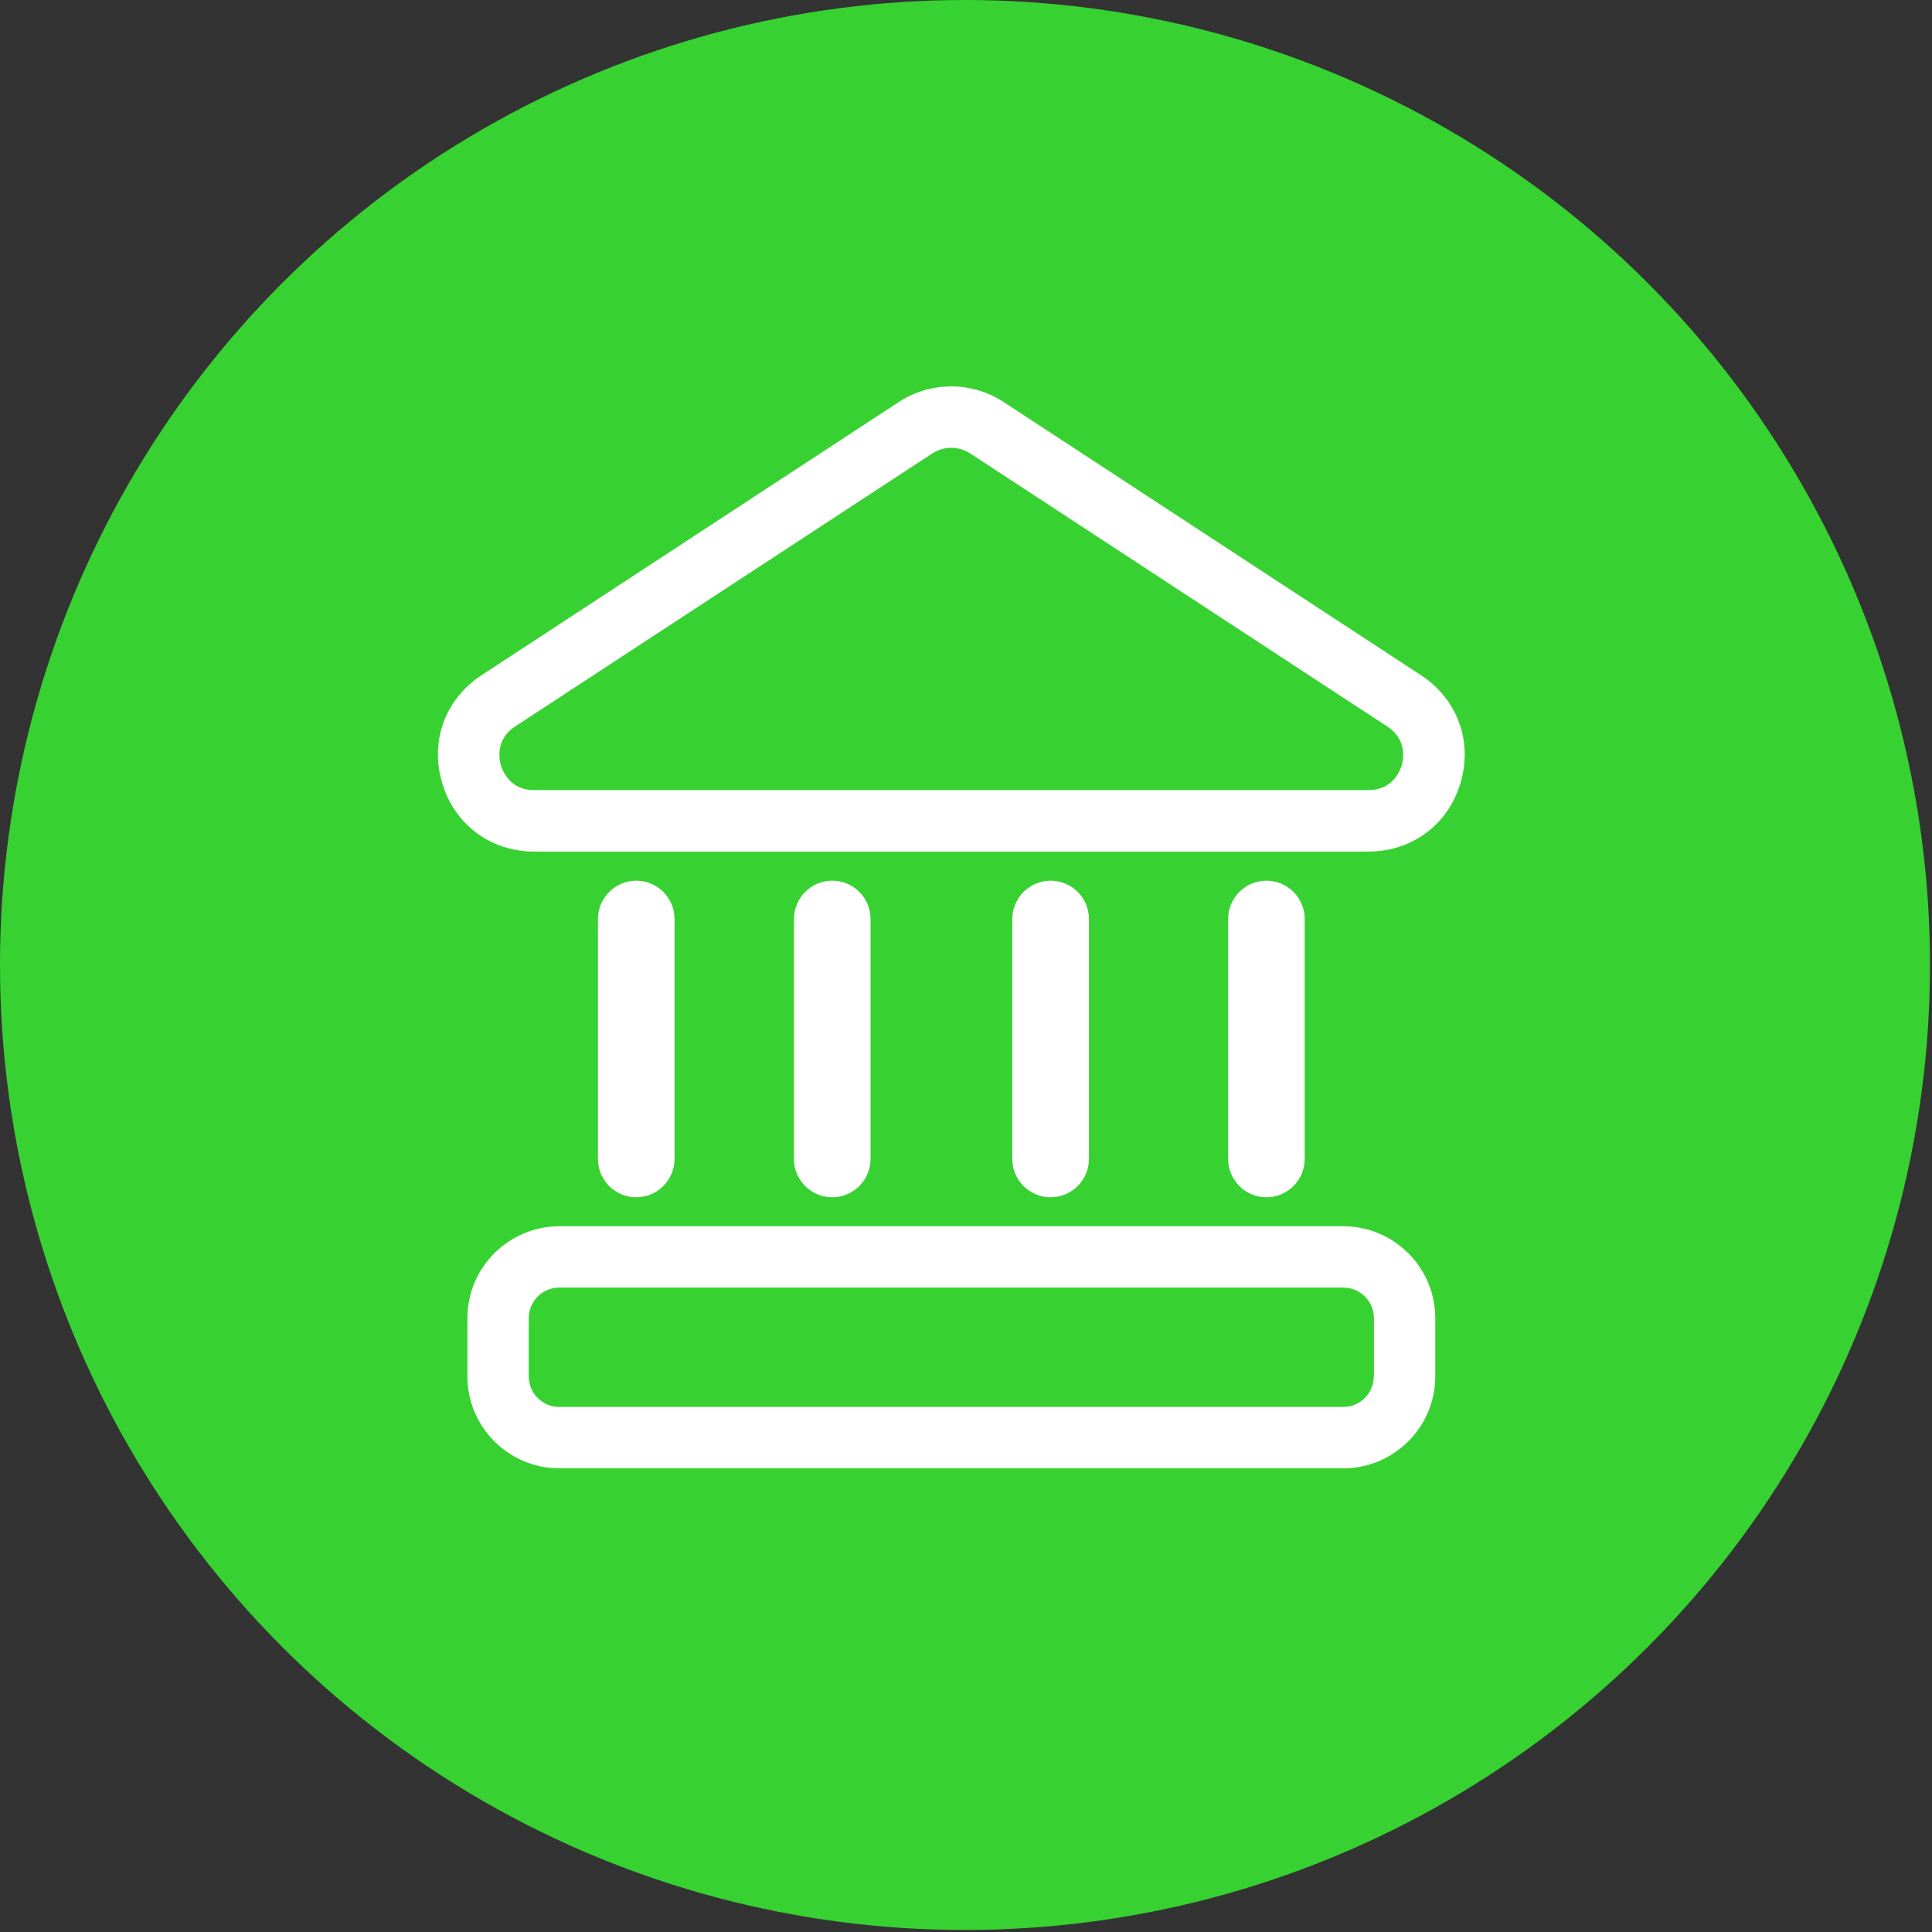 <?xml version="1.0" encoding="UTF-8"?> <svg xmlns="http://www.w3.org/2000/svg" width="75" height="75" viewBox="0 0 75 75" fill="none"><rect x="0" y="0" width="75" height="75" fill="#333333" stroke="none"/><circle cx="37.461" cy="37.461" r="37.461" fill="#37D232"></circle><path d="M55.164 26.213L38.967 15.61C37.726 14.797 36.124 14.797 34.884 15.61L18.691 26.213C17.28 27.137 16.682 28.779 17.165 30.396C17.647 32.014 19.048 33.058 20.735 33.058H53.125C54.813 33.058 56.214 32.014 56.696 30.396C57.178 28.779 56.576 27.137 55.164 26.213ZM54.411 29.713C54.346 29.939 54.054 30.672 53.12 30.672H20.735C19.806 30.672 19.515 29.939 19.445 29.713C19.38 29.487 19.219 28.714 19.997 28.201L36.19 17.604C36.416 17.459 36.672 17.383 36.928 17.383C37.184 17.383 37.44 17.459 37.666 17.604L53.858 28.206C54.637 28.714 54.476 29.492 54.411 29.718V29.713Z" fill="white"></path><path d="M26.185 44.991V35.675C26.185 34.851 25.517 34.188 24.698 34.188C23.88 34.188 23.212 34.856 23.212 35.675V44.991C23.212 45.815 23.88 46.478 24.698 46.478C25.517 46.478 26.185 45.81 26.185 44.991Z" fill="white"></path><path d="M33.794 44.991V35.675C33.794 34.851 33.126 34.188 32.307 34.188C31.488 34.188 30.821 34.856 30.821 35.675V44.991C30.821 45.815 31.488 46.478 32.307 46.478C33.126 46.478 33.794 45.81 33.794 44.991Z" fill="white"></path><path d="M42.272 44.991V35.675C42.272 34.851 41.604 34.188 40.785 34.188C39.966 34.188 39.298 34.856 39.298 35.675V44.991C39.298 45.815 39.966 46.478 40.785 46.478C41.604 46.478 42.272 45.81 42.272 44.991Z" fill="white"></path><path d="M50.649 44.991V35.675C50.649 34.851 49.981 34.188 49.163 34.188C48.344 34.188 47.676 34.856 47.676 35.675V44.991C47.676 45.815 48.344 46.478 49.163 46.478C49.981 46.478 50.649 45.81 50.649 44.991Z" fill="white"></path><path d="M52.141 47.603H21.715C19.746 47.603 18.144 49.205 18.144 51.174V53.429C18.144 55.398 19.746 57 21.715 57H52.146C54.115 57 55.717 55.398 55.717 53.429V51.174C55.717 49.205 54.115 47.603 52.146 47.603H52.141ZM53.331 53.429C53.331 54.087 52.799 54.619 52.141 54.619H21.715C21.057 54.619 20.525 54.087 20.525 53.429V51.174C20.525 50.516 21.057 49.984 21.715 49.984H52.146C52.804 49.984 53.336 50.516 53.336 51.174V53.429H53.331Z" fill="white"></path></svg> 
